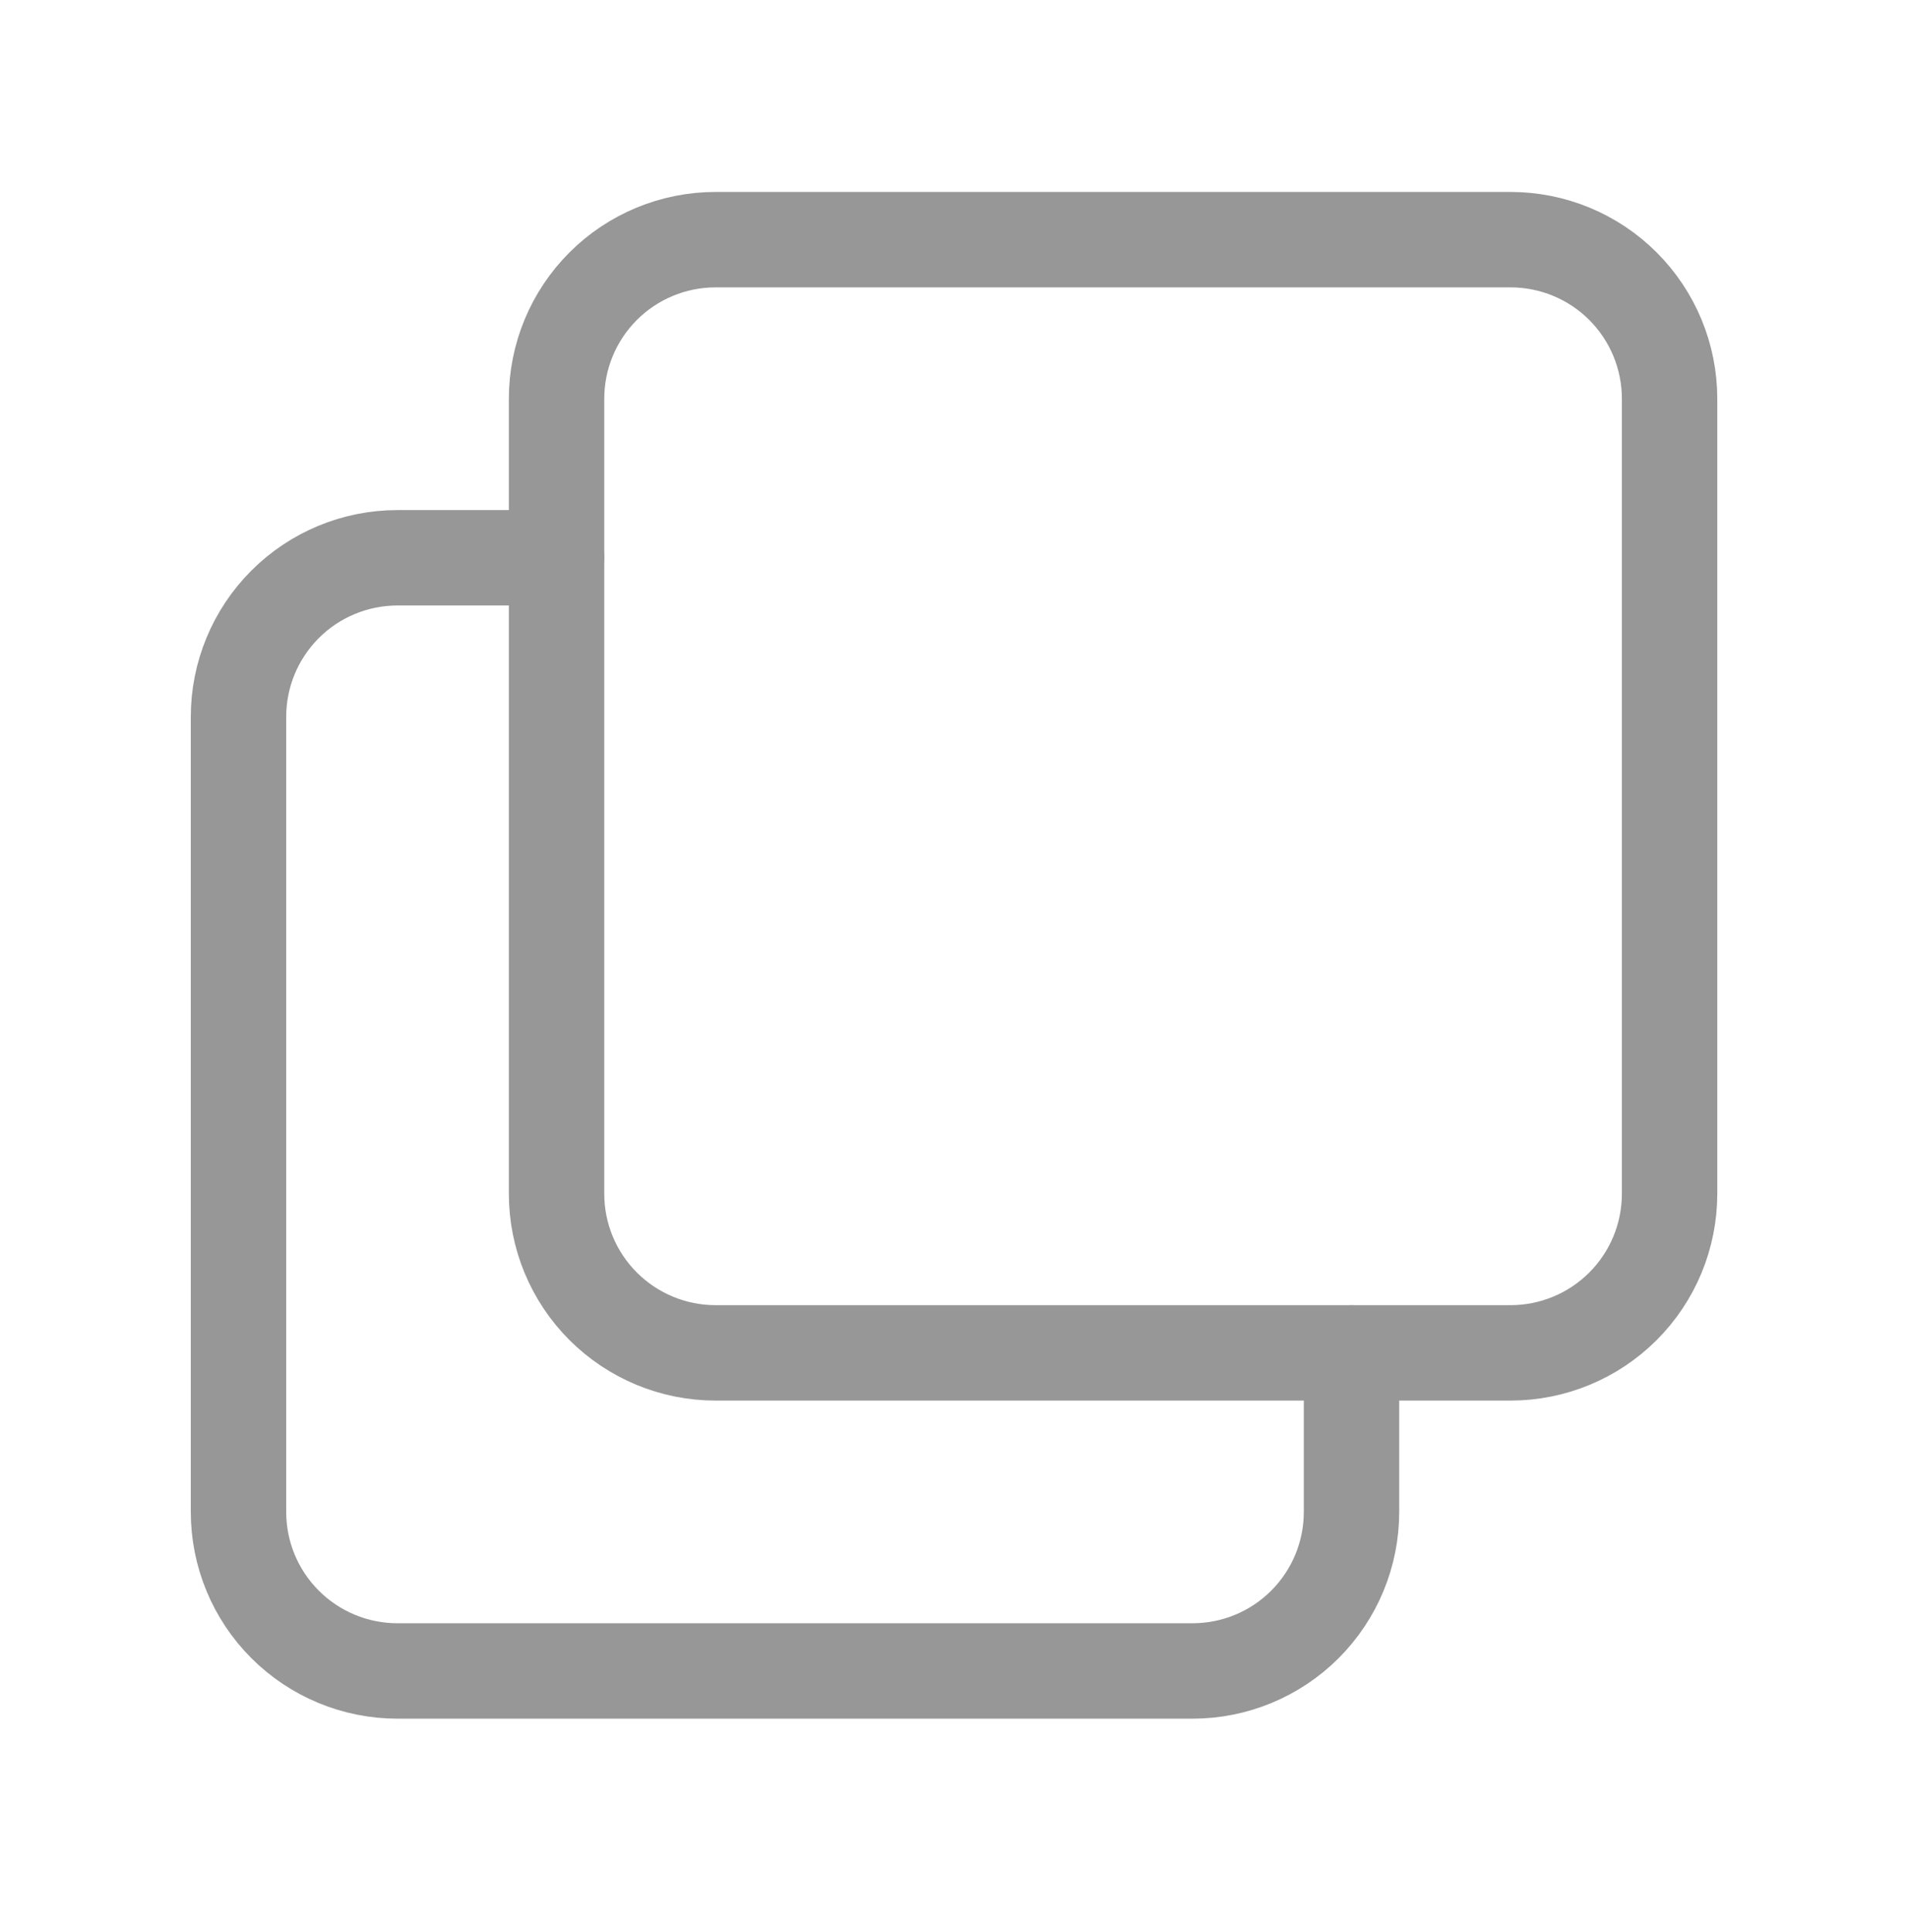 <svg width="80" height="81" viewBox="0 0 80 81" fill="none" xmlns="http://www.w3.org/2000/svg">
<g clip-path="url(#clip0_4857_1402)">
<path d="M23.336 16.713C23.336 14.945 24.038 13.25 25.289 11.999C26.539 10.749 28.235 10.047 30.003 10.047H63.336C65.104 10.047 66.8 10.749 68.05 11.999C69.3 13.25 70.003 14.945 70.003 16.713V50.047C70.003 51.815 69.3 53.511 68.05 54.761C66.8 56.011 65.104 56.714 63.336 56.714H30.003C28.235 56.714 26.539 56.011 25.289 54.761C24.038 53.511 23.336 51.815 23.336 50.047V16.713Z" stroke="#979797" stroke-width="4" stroke-linecap="round" stroke-linejoin="round"/>
<path d="M56.667 56.716V63.383C56.667 65.151 55.964 66.847 54.714 68.097C53.464 69.347 51.768 70.049 50 70.049H16.667C14.899 70.049 13.203 69.347 11.953 68.097C10.702 66.847 10 65.151 10 63.383V30.049C10 28.281 10.702 26.586 11.953 25.335C13.203 24.085 14.899 23.383 16.667 23.383H23.333" stroke="#979797" stroke-width="4" stroke-linecap="round" stroke-linejoin="round"/>
</g>
<defs>
<clipPath id="clip0_4857_1402">
<rect width="80" height="80" fill="white" transform="translate(0 0.047)"/>
</clipPath>
</defs>
</svg>
